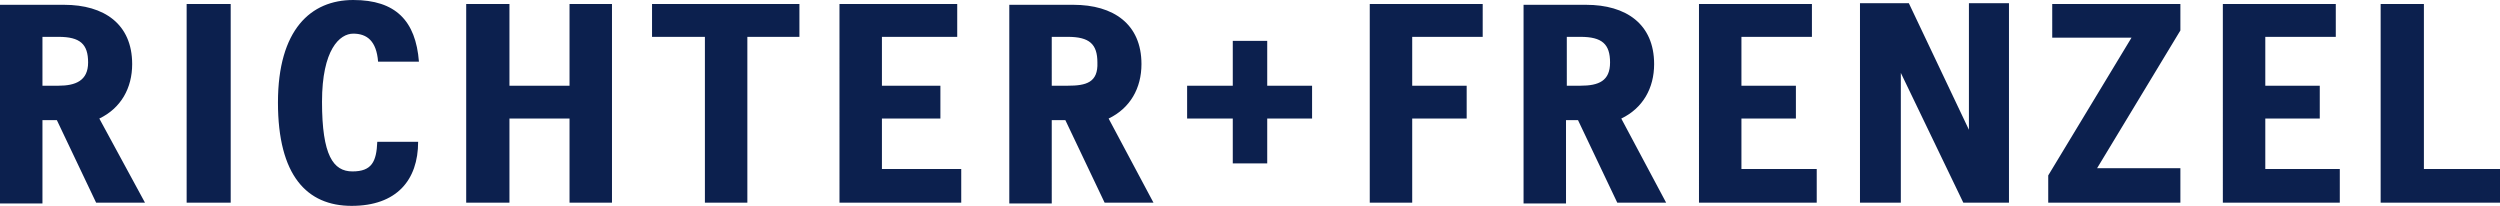<svg xmlns="http://www.w3.org/2000/svg" viewBox="0 0 312.1 25.7"><path fill="#0C204E" d="M153.9 10.7V5.1h4.3v5.6h5.6v4.1h-5.6v5.6h-4.3v-5.6h-5.7v-4.1h5.7ZM171 25.3h5.3V14.8h6.8v-4.1h-6.8V4.6h8.8V.5H171v24.8Zm141.1 0h-14.9V.5h5.4v20.6h9.5v4.2Zm-20 0h-14.6V.5h14.1v4.1h-8.8v6.1h6.8v4.1h-6.8v6.3h9.3v4.2Zm-19.9 0h-16.5v-3.4l10.4-17.2h-9.9V.5h16v3.3L261.8 21h10.4v4.3Zm-35 0h-5V.4h6.1l7.5 15.8V.4h5v24.9h-5.7l-7.8-16.2v16.2h-.1Zm-10.4 0h-14.7V.5h14.1v4.1h-8.8v6.1h6.8v4.1h-6.8v6.3h9.4v4.2Zm-24.4-10.5c2.7-1.3 4.1-3.8 4.1-6.8 0-5-3.5-7.4-8.5-7.4h-7.8v24.8h5.3V15h1.5l4.9 10.3h6.1l-5.6-10.5Zm-5.1-4.1h-1.7V4.6h1.7c2.7 0 3.7.9 3.7 3.2s-1.4 2.9-3.7 2.9Zm-87.2 10.4h9.9v4.2h-15.2V.5h14.7v4.1h-9.4v6.1h7.3v4.1h-7.3v6.3ZM81.4.5h18.4v4.1h-6.5v20.7H88V4.6h-6.6V.5ZM71.1.5h5.3v24.8h-5.3V14.8h-7.5v10.5h-5.4V.5h5.4v10.2h7.5V.5ZM40.2 12.7c0 6.7 1.4 8.7 3.8 8.7s3-1.2 3.1-3.7h5.1c0 4.8-2.7 8-8.3 8s-9.2-3.8-9.2-12.9S38.8 0 44.1 0s7.8 2.6 8.2 7.7h-5.1c-.2-2.6-1.4-3.5-3.1-3.5s-3.9 2-3.9 8.5m-11.4-8v20.6h-5.5V.5h5.5v4.2ZM12.4 14.8c2.7-1.3 4.1-3.8 4.1-6.8C16.5 3 13 .6 8 .6H0v24.8h5.3V15h1.8L12 25.3h6.1l-5.7-10.5Zm-5.1-4.1h-2V4.6h2c2.7 0 3.7.9 3.7 3.2s-1.6 2.9-3.7 2.9Zm131.1 4.1c2.7-1.3 4.1-3.8 4.1-6.8 0-5-3.5-7.4-8.5-7.4h-8v24.8h5.3V15h1.7l4.9 10.3h6.1l-5.6-10.5Zm-5.1-4.1h-2V4.6h2c2.7 0 3.7.9 3.7 3.2.1 2.5-1.4 2.9-3.7 2.9Z"></path></svg>